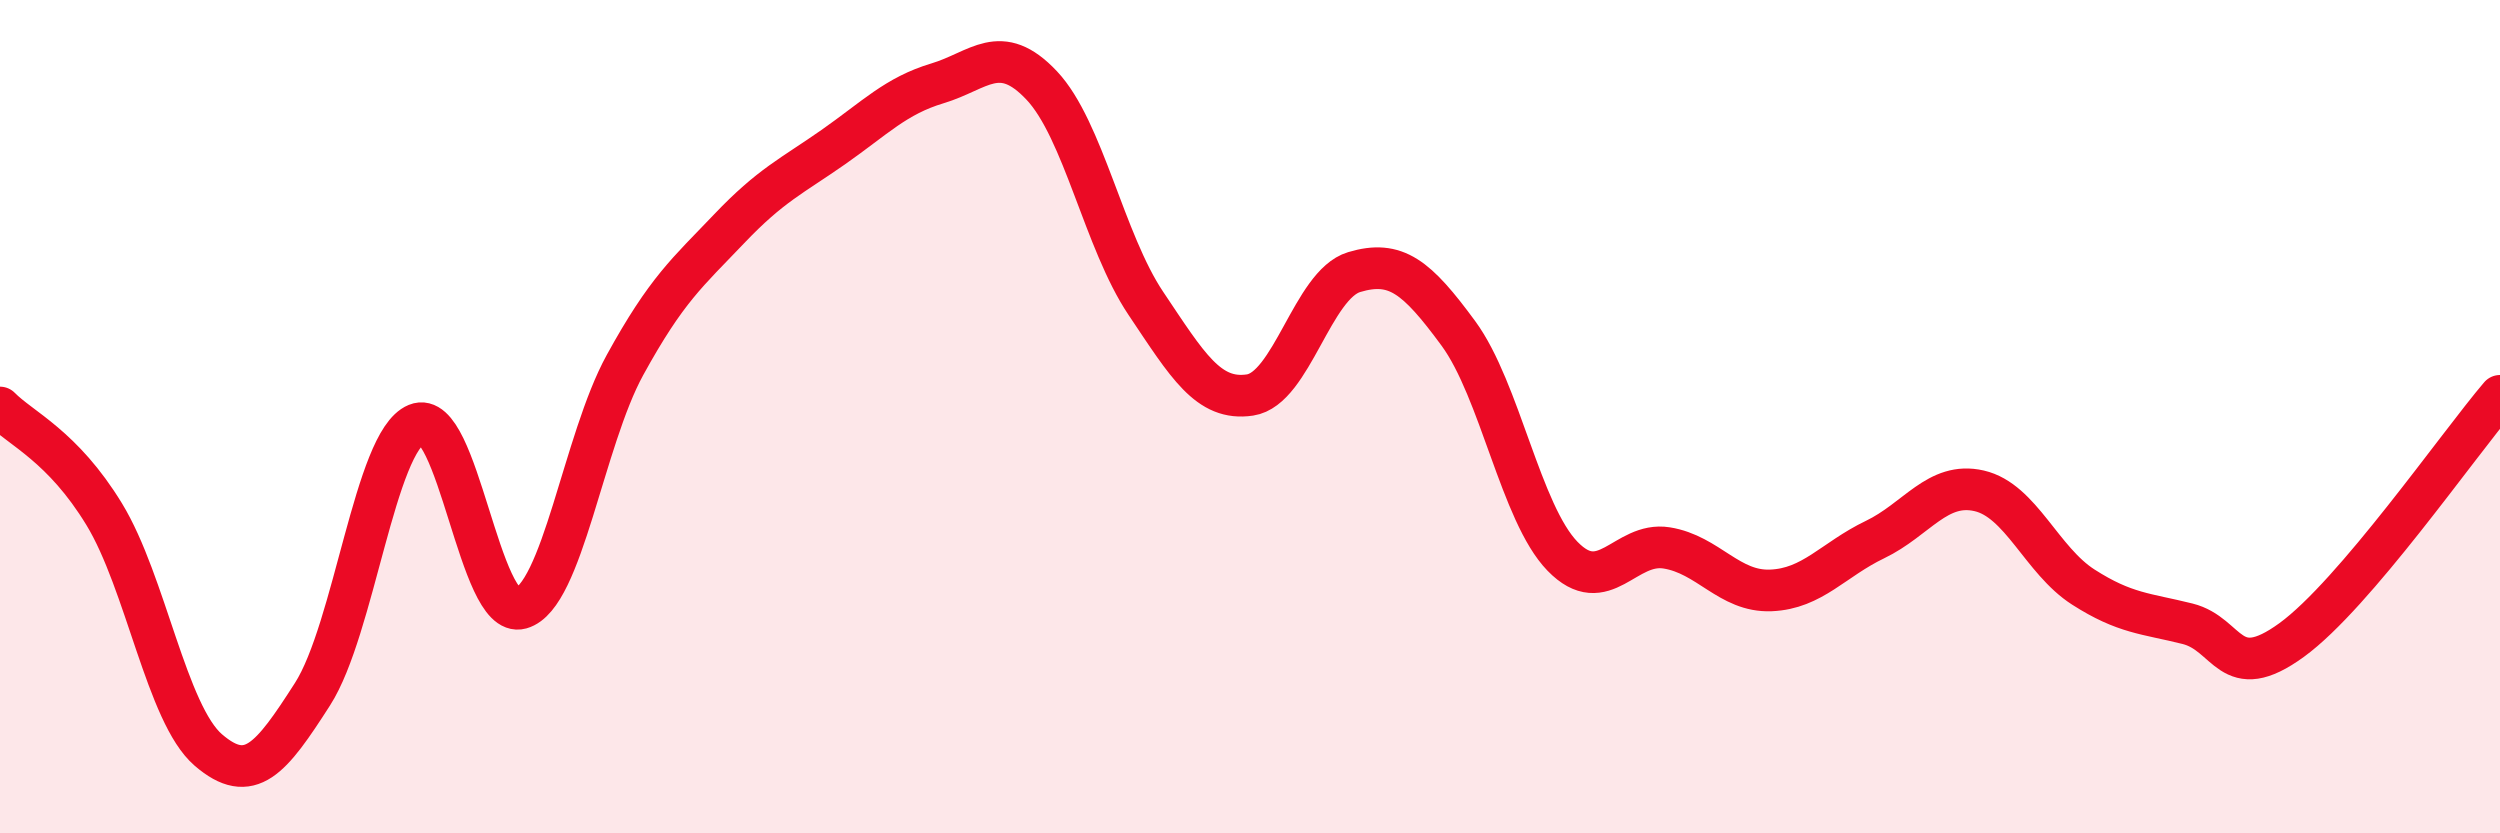 
    <svg width="60" height="20" viewBox="0 0 60 20" xmlns="http://www.w3.org/2000/svg">
      <path
        d="M 0,9.78 C 0.5,10.29 1.5,10.7 2.5,12.34 C 3.5,13.98 4,17.14 5,18 C 6,18.86 6.5,18.22 7.5,16.66 C 8.5,15.1 9,10.59 10,10.18 C 11,9.77 11.5,14.88 12.5,14.6 C 13.5,14.32 14,10.58 15,8.76 C 16,6.94 16.5,6.54 17.5,5.49 C 18.5,4.44 19,4.23 20,3.53 C 21,2.83 21.5,2.3 22.5,2 C 23.5,1.7 24,0.99 25,2.05 C 26,3.11 26.5,5.79 27.5,7.28 C 28.5,8.77 29,9.63 30,9.48 C 31,9.33 31.5,6.83 32.5,6.53 C 33.5,6.23 34,6.64 35,8 C 36,9.36 36.5,12.32 37.5,13.35 C 38.5,14.38 39,12.99 40,13.15 C 41,13.31 41.5,14.21 42.5,14.17 C 43.5,14.13 44,13.43 45,12.95 C 46,12.47 46.5,11.55 47.5,11.78 C 48.5,12.01 49,13.45 50,14.09 C 51,14.73 51.5,14.72 52.5,14.97 C 53.5,15.22 53.5,16.45 55,15.36 C 56.5,14.27 59,10.67 60,9.5L60 20L0 20Z"
        fill="#EB0A25"
        opacity="0.1"
        stroke-linecap="round"
        stroke-linejoin="round"
      />
      <path
        d="M 0,9.78 C 0.5,10.29 1.5,10.7 2.5,12.34 C 3.5,13.98 4,17.14 5,18 C 6,18.86 6.5,18.22 7.5,16.66 C 8.5,15.1 9,10.59 10,10.18 C 11,9.77 11.5,14.88 12.5,14.6 C 13.5,14.32 14,10.58 15,8.76 C 16,6.94 16.5,6.54 17.5,5.49 C 18.5,4.44 19,4.23 20,3.53 C 21,2.83 21.5,2.3 22.5,2 C 23.5,1.7 24,0.99 25,2.05 C 26,3.11 26.5,5.79 27.5,7.28 C 28.5,8.77 29,9.63 30,9.48 C 31,9.33 31.5,6.83 32.5,6.53 C 33.5,6.23 34,6.64 35,8 C 36,9.36 36.5,12.32 37.5,13.35 C 38.5,14.38 39,12.99 40,13.15 C 41,13.31 41.5,14.21 42.5,14.17 C 43.5,14.13 44,13.43 45,12.95 C 46,12.47 46.5,11.55 47.5,11.78 C 48.5,12.01 49,13.45 50,14.09 C 51,14.73 51.5,14.72 52.5,14.97 C 53.5,15.22 53.5,16.45 55,15.36 C 56.5,14.27 59,10.67 60,9.5"
        stroke="#EB0A25"
        stroke-width="1"
        fill="none"
        stroke-linecap="round"
        stroke-linejoin="round"
      />
    </svg>
  